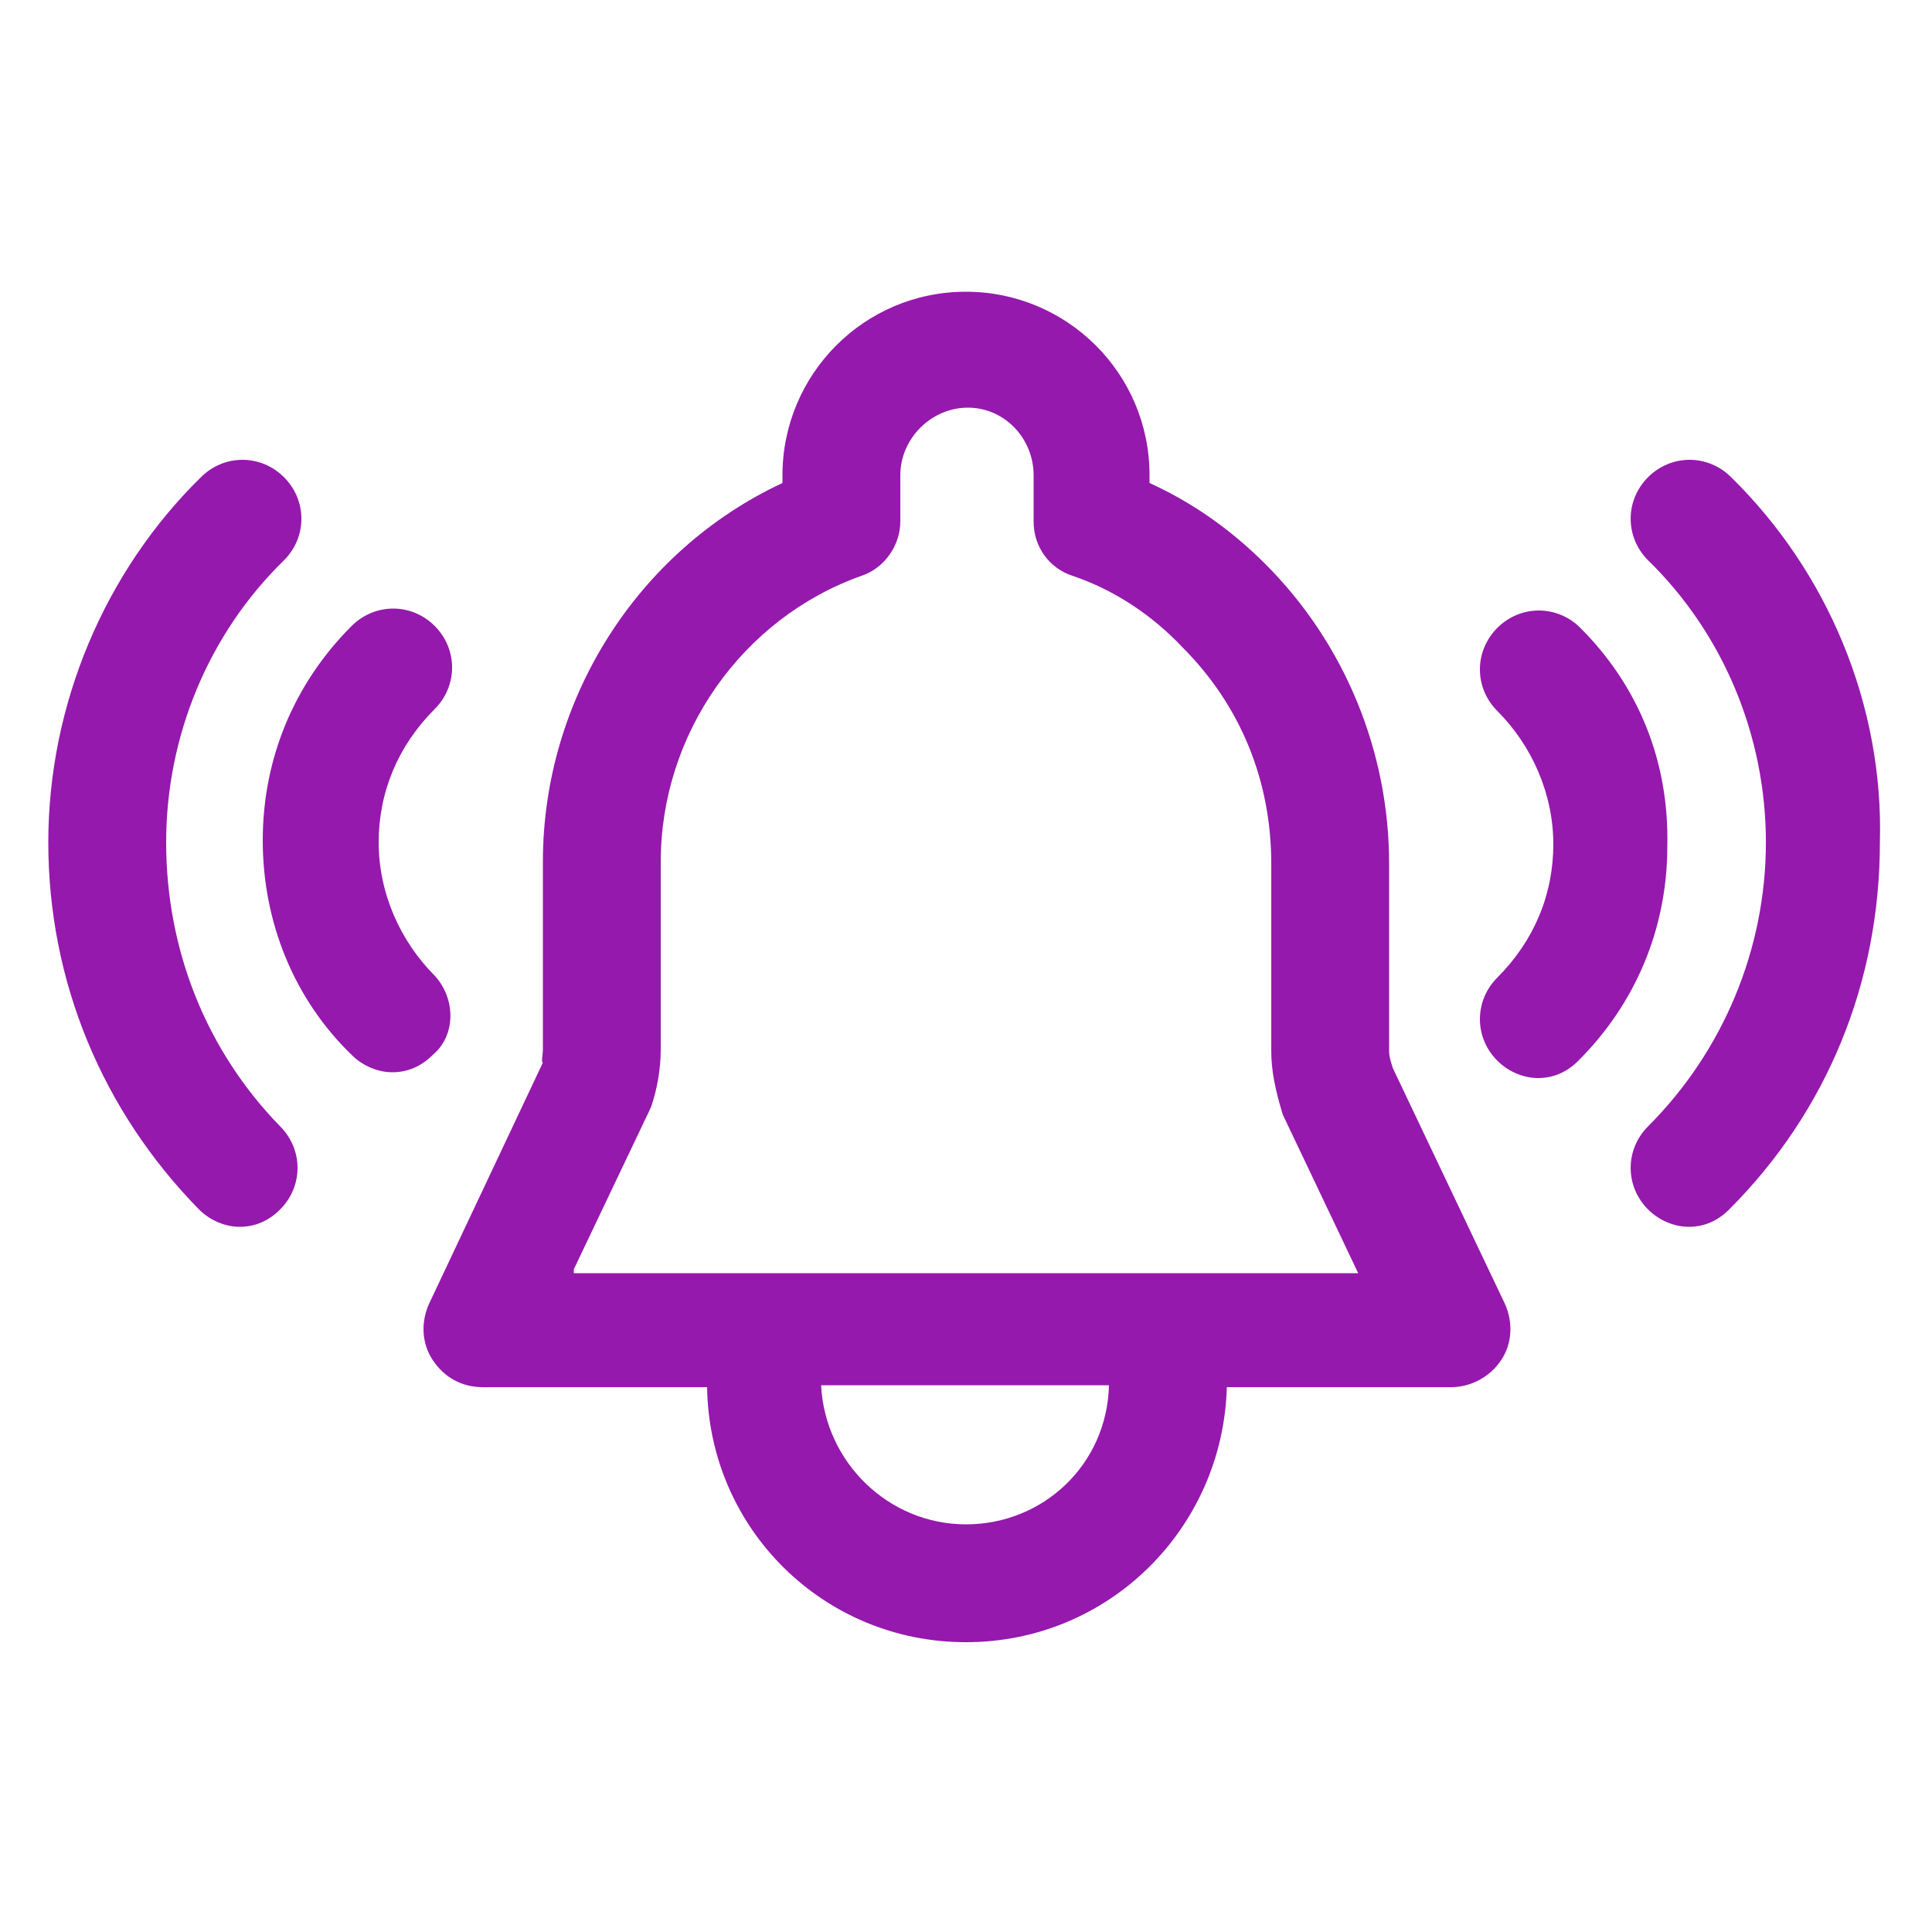 <?xml version="1.0" encoding="UTF-8"?> <svg xmlns="http://www.w3.org/2000/svg" width="40" height="40" viewBox="0 0 40 40" fill="none"><path d="M28.84 22.12C28.8 22 28.76 21.88 28.76 21.76V17.88C28.76 15.56 27.84 13.32 26.2 11.68C25.48 10.96 24.68 10.4 23.8 10V9.84C23.8 7.72 22.08 6.04 20 6.04C17.88 6.04 16.2 7.76 16.2 9.84V10C13.2 11.4 11.24 14.48 11.24 17.84V21.72C11.24 21.84 11.2 22 11.24 22L8.88 27C8.72 27.36 8.72 27.8 8.96 28.16C9.2 28.52 9.56 28.72 10 28.72H14.64C14.68 31.64 17.04 34 20 34C22.96 34 25.32 31.64 25.4 28.72H30.04C30.44 28.72 30.84 28.52 31.08 28.16C31.32 27.8 31.32 27.36 31.16 27L28.84 22.12ZM20 31.56C18.4 31.56 17.08 30.28 17 28.68H22.96C22.92 30.32 21.6 31.56 20 31.56ZM11.88 26.28L13.48 22.92C13.6 22.56 13.68 22.16 13.68 21.72V17.84C13.68 15.2 15.36 12.8 17.84 11.92C18.32 11.76 18.64 11.28 18.64 10.8V9.84C18.64 9.08 19.28 8.44 20.04 8.44C20.8 8.44 21.4 9.08 21.4 9.84V10.8C21.4 11.32 21.72 11.76 22.2 11.92C23.04 12.2 23.84 12.72 24.48 13.4C25.68 14.6 26.32 16.16 26.32 17.88V21.76C26.32 22.16 26.4 22.56 26.56 23.08L28.12 26.36L11.88 26.36L11.88 26.28Z" fill="#9519AD"></path><path d="M3.44 17.44C3.44 15.24 4.32 13.12 5.88 11.6C6.36 11.12 6.36 10.36 5.88 9.88C5.4 9.4 4.64 9.4 4.16 9.88C2.16 11.84 1 14.6 1 17.44C1 20.32 2.12 23 4.12 25.04C4.36 25.28 4.68 25.4 4.96 25.4C5.28 25.4 5.56 25.28 5.8 25.04C6.28 24.56 6.28 23.8 5.8 23.32C4.28 21.76 3.44 19.68 3.44 17.44L3.44 17.44Z" fill="#9519AD"></path><path d="M9 20.2C8.28 19.48 7.84 18.48 7.84 17.44C7.84 16.4 8.24 15.44 9 14.68C9.48 14.2 9.48 13.44 9 12.96C8.521 12.48 7.761 12.48 7.28 12.96C6.08 14.16 5.44 15.72 5.44 17.4C5.44 19.08 6.08 20.68 7.28 21.84C7.52 22.08 7.84 22.2 8.12 22.2C8.44 22.2 8.72 22.08 8.96 21.84C9.44 21.44 9.44 20.68 9 20.2L9 20.2Z" fill="#9519AD"></path><path d="M35.841 9.88C35.361 9.4 34.601 9.4 34.121 9.88C33.641 10.36 33.641 11.12 34.121 11.6C35.681 13.12 36.561 15.24 36.561 17.44C36.561 19.64 35.681 21.76 34.121 23.32C33.641 23.8 33.641 24.56 34.121 25.04C34.361 25.28 34.681 25.4 34.961 25.4C35.281 25.4 35.561 25.28 35.801 25.04C37.841 23 38.921 20.32 38.921 17.44C39.001 14.6 37.841 11.84 35.841 9.88V9.88Z" fill="#9519AD"></path><path d="M32.72 13C32.24 12.52 31.48 12.52 31 13C30.52 13.48 30.52 14.24 31 14.72C31.72 15.44 32.16 16.44 32.16 17.48C32.16 18.52 31.76 19.48 31 20.24C30.52 20.72 30.52 21.48 31 21.96C31.24 22.2 31.56 22.32 31.84 22.32C32.16 22.32 32.44 22.2 32.679 21.96C33.88 20.76 34.52 19.2 34.52 17.52C34.56 15.76 33.92 14.2 32.72 13L32.72 13Z" fill="#9519AD"></path></svg> 